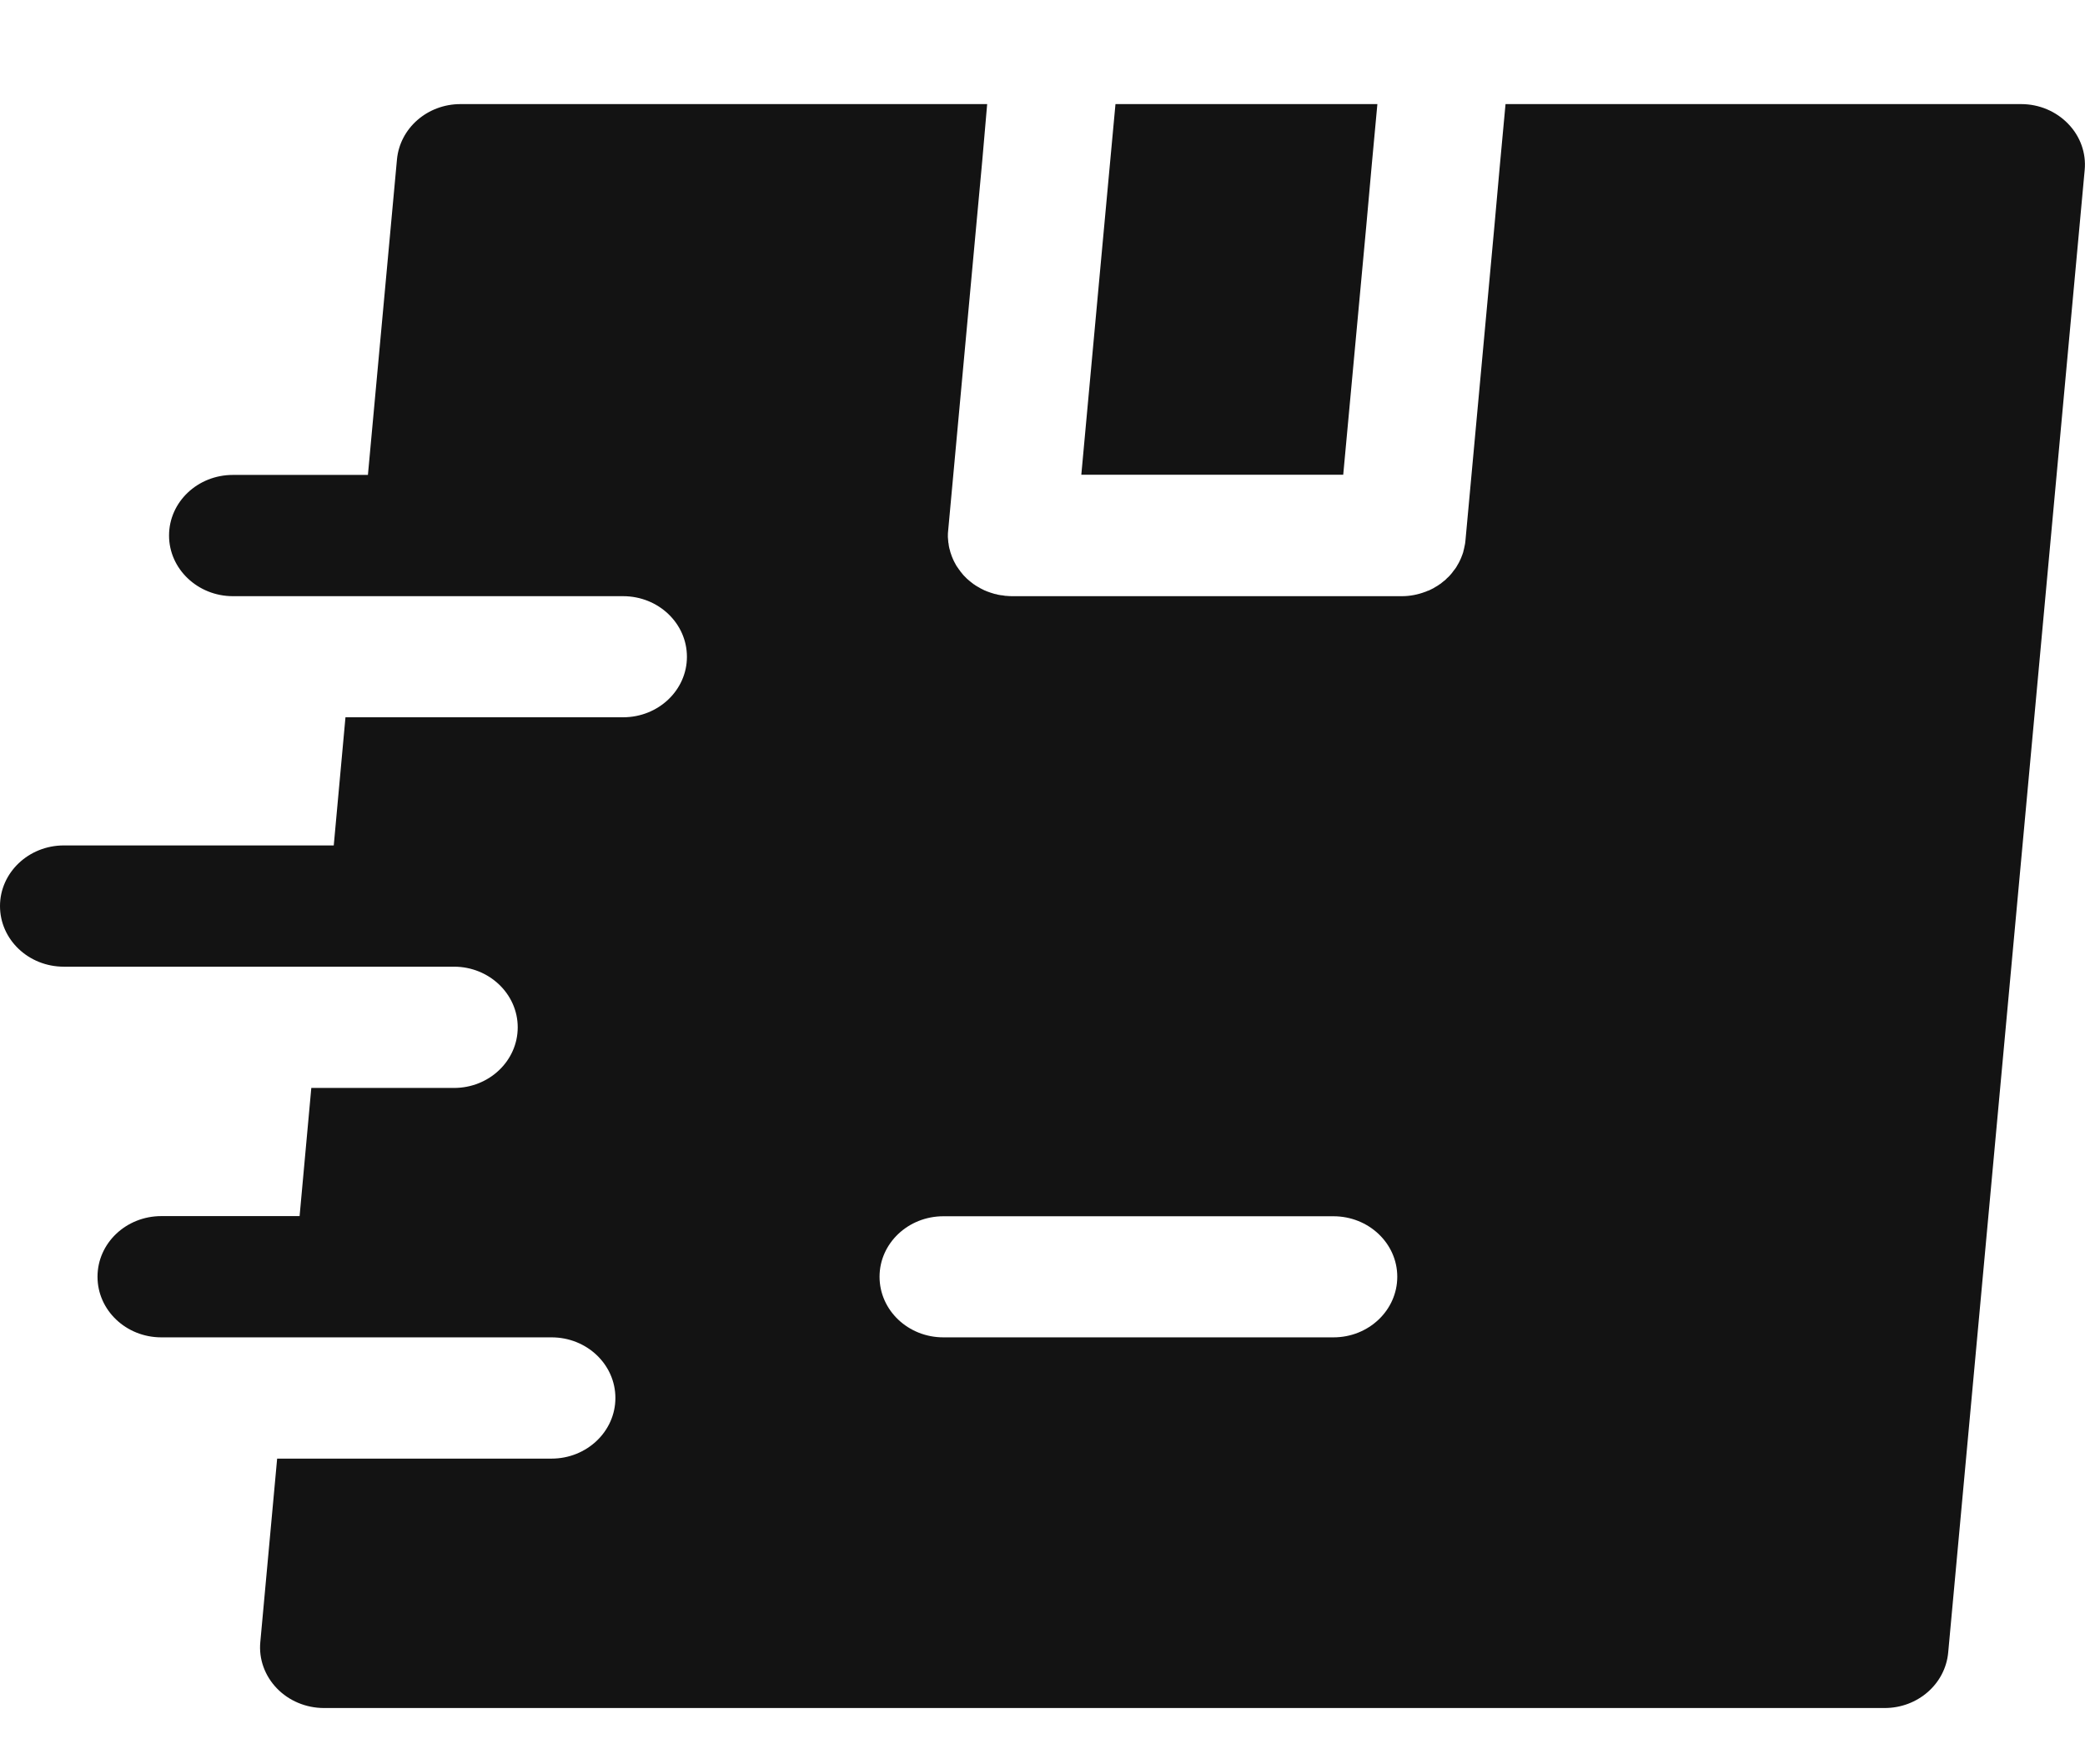 <svg width="13" height="11" viewBox="0 0 13 11" fill="none" xmlns="http://www.w3.org/2000/svg">
<g id="Layer_1" clip-path="url(#clip0_1043_53)">
<path id="Vector" d="M6.955 0.649L6.92 1.027L6.885 1.406L6.862 1.655L6.742 2.96H8.375L8.504 1.568L8.519 1.406L8.553 1.027L8.588 0.649H6.955Z" fill="#131313"/>
<path id="Vector_2" d="M12.895 0.772C12.82 0.694 12.714 0.649 12.602 0.649H9.387L9.352 1.027L9.349 1.06L9.318 1.406L9.137 3.371C9.136 3.384 9.134 3.396 9.131 3.408C9.13 3.416 9.127 3.425 9.125 3.434C9.124 3.437 9.124 3.44 9.123 3.443C9.12 3.453 9.116 3.463 9.112 3.473C9.112 3.474 9.111 3.475 9.111 3.476C9.107 3.486 9.102 3.496 9.097 3.506C9.096 3.507 9.096 3.507 9.096 3.508C9.091 3.517 9.086 3.526 9.081 3.534C9.08 3.535 9.079 3.537 9.078 3.539C9.073 3.546 9.068 3.553 9.062 3.56C9.061 3.562 9.059 3.565 9.057 3.567C9.053 3.573 9.048 3.578 9.043 3.584C9.04 3.587 9.037 3.59 9.034 3.594C9.03 3.598 9.025 3.602 9.021 3.606C9.017 3.61 9.013 3.614 9.009 3.618C9.005 3.621 9 3.624 8.996 3.628C8.991 3.632 8.986 3.636 8.981 3.64C8.977 3.642 8.973 3.645 8.969 3.648C8.963 3.652 8.957 3.656 8.951 3.659C8.947 3.662 8.942 3.664 8.938 3.667C8.932 3.67 8.926 3.673 8.92 3.676C8.913 3.68 8.906 3.683 8.898 3.685C8.894 3.687 8.891 3.689 8.886 3.69C8.841 3.707 8.792 3.717 8.741 3.717H6.309C6.297 3.717 6.285 3.716 6.273 3.715C6.272 3.715 6.271 3.715 6.269 3.715C6.263 3.714 6.257 3.713 6.251 3.712C6.243 3.711 6.236 3.711 6.229 3.709C6.223 3.708 6.218 3.707 6.213 3.705C6.205 3.704 6.197 3.702 6.189 3.699C6.184 3.698 6.18 3.696 6.176 3.695C6.167 3.692 6.159 3.689 6.151 3.686C6.147 3.684 6.143 3.682 6.139 3.681C6.131 3.677 6.123 3.673 6.115 3.669C6.111 3.667 6.107 3.664 6.103 3.662C6.096 3.658 6.088 3.654 6.081 3.649C6.077 3.646 6.073 3.643 6.069 3.641C6.063 3.636 6.056 3.631 6.05 3.626C6.046 3.623 6.042 3.619 6.038 3.616C6.032 3.611 6.026 3.606 6.021 3.6C6.019 3.598 6.017 3.596 6.015 3.594C6.013 3.592 6.011 3.59 6.009 3.588C6.004 3.583 6 3.577 5.995 3.571C5.991 3.567 5.988 3.563 5.985 3.558C5.98 3.552 5.976 3.546 5.972 3.54C5.969 3.535 5.966 3.531 5.963 3.527C5.959 3.52 5.955 3.512 5.951 3.505C5.949 3.501 5.947 3.497 5.945 3.493C5.941 3.485 5.938 3.476 5.934 3.467C5.933 3.464 5.932 3.461 5.931 3.458C5.927 3.448 5.924 3.438 5.922 3.428C5.921 3.426 5.921 3.424 5.92 3.422C5.917 3.41 5.915 3.399 5.914 3.387C5.914 3.386 5.913 3.385 5.913 3.384C5.912 3.372 5.911 3.36 5.91 3.348C5.91 3.347 5.91 3.346 5.91 3.345C5.91 3.332 5.91 3.319 5.912 3.306L6.087 1.406L6.122 1.028L6.125 0.995L6.155 0.649H2.871C2.665 0.649 2.493 0.799 2.475 0.995L2.294 2.961H1.452C1.232 2.961 1.054 3.13 1.054 3.339C1.054 3.547 1.233 3.717 1.452 3.717H3.885C4.105 3.717 4.283 3.886 4.283 4.095C4.283 4.303 4.105 4.472 3.885 4.472H2.154L2.081 5.271H0.398C0.178 5.271 0 5.441 0 5.649C0 5.858 0.178 6.027 0.398 6.027H2.831C3.05 6.027 3.228 6.197 3.228 6.405C3.228 6.614 3.05 6.783 2.831 6.783H1.941L1.868 7.582H1.006C0.786 7.582 0.608 7.751 0.608 7.96C0.608 8.169 0.786 8.338 1.006 8.338H3.439C3.659 8.338 3.837 8.507 3.837 8.716C3.837 8.925 3.658 9.094 3.439 9.094H1.728L1.623 10.238C1.613 10.344 1.651 10.448 1.726 10.526C1.801 10.604 1.908 10.649 2.02 10.649H11.751C11.957 10.649 12.129 10.499 12.147 10.303L12.998 1.06C13.008 0.955 12.971 0.85 12.895 0.772ZM8.314 8.338H5.882C5.662 8.338 5.484 8.169 5.484 7.96C5.484 7.752 5.662 7.583 5.882 7.583H8.314C8.534 7.583 8.712 7.752 8.712 7.96C8.712 8.169 8.534 8.338 8.314 8.338Z" fill="#131313"/>
</g>
<defs>
<clipPath id="clip0_1043_53">
<rect width="13" height="10" fill="white" transform="translate(0 0.649)"/>
</clipPath>
</defs>
</svg>
